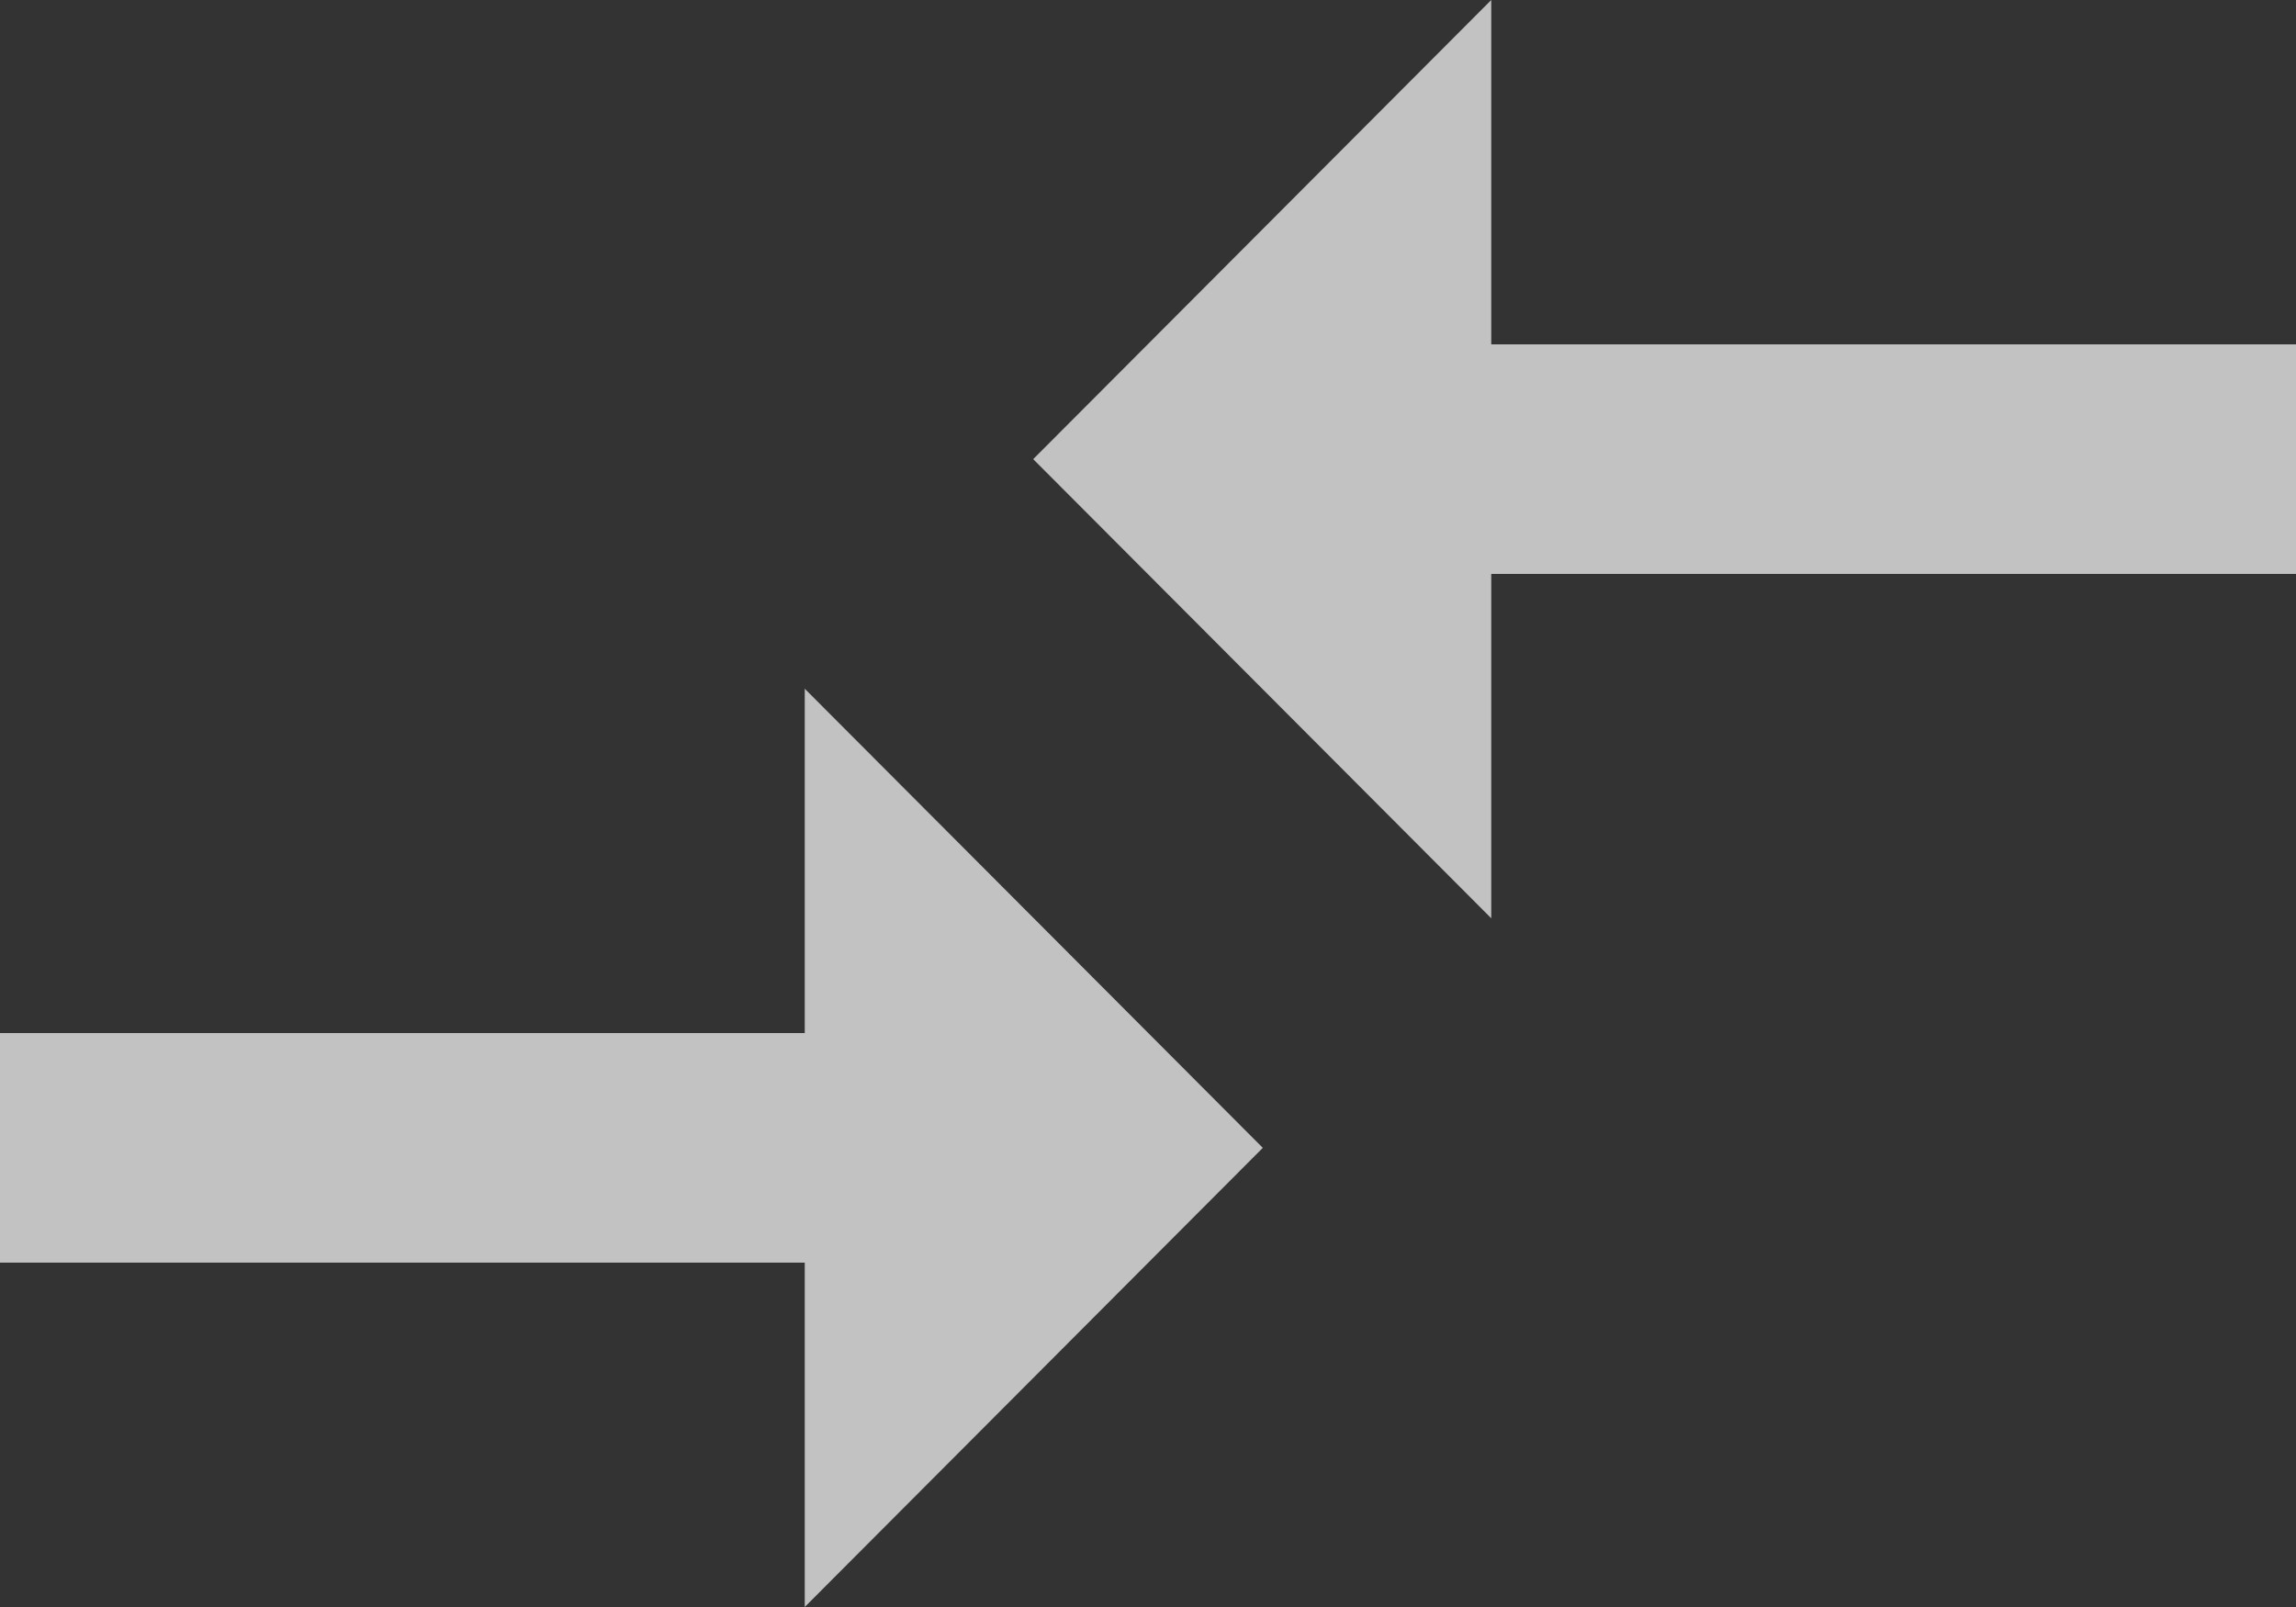 <?xml version="1.0" encoding="UTF-8"?>
<svg width="20px" height="14px" viewBox="0 0 20 14" version="1.1" xmlns="http://www.w3.org/2000/svg" xmlns:xlink="http://www.w3.org/1999/xlink">
    <rect x="0" y="0" width="20" height="14" fill="#333333" stroke="none"/>
    <title>compare_arrows-24px</title>
    <g id="Desktop" stroke="none" stroke-width="1" fill="none" fill-rule="evenodd" opacity="0.7">
        <g id="Select-Model-–-Grid-View----2up" transform="translate(-1629, -268)" fill="#FFFFFF" fill-rule="nonzero">
            <g id="view-control-buttons" transform="translate(1470, 267)">
                <g id="Group-5" transform="translate(159, 0)">
                    <g id="compare-view-unselected" transform="translate(0, 1)">
                        <path d="M7.01,9 L0,9 L0,11 L7.01,11 L7.01,14 L11,10 L7.01,6 L7.01,9 Z M12.99,8 L12.99,5 L20,5 L20,3 L12.99,3 L12.99,0 L9,4 L12.99,8 Z" id="Shape"></path>
                    </g>
                </g>
            </g>
        </g>
    </g>
</svg>